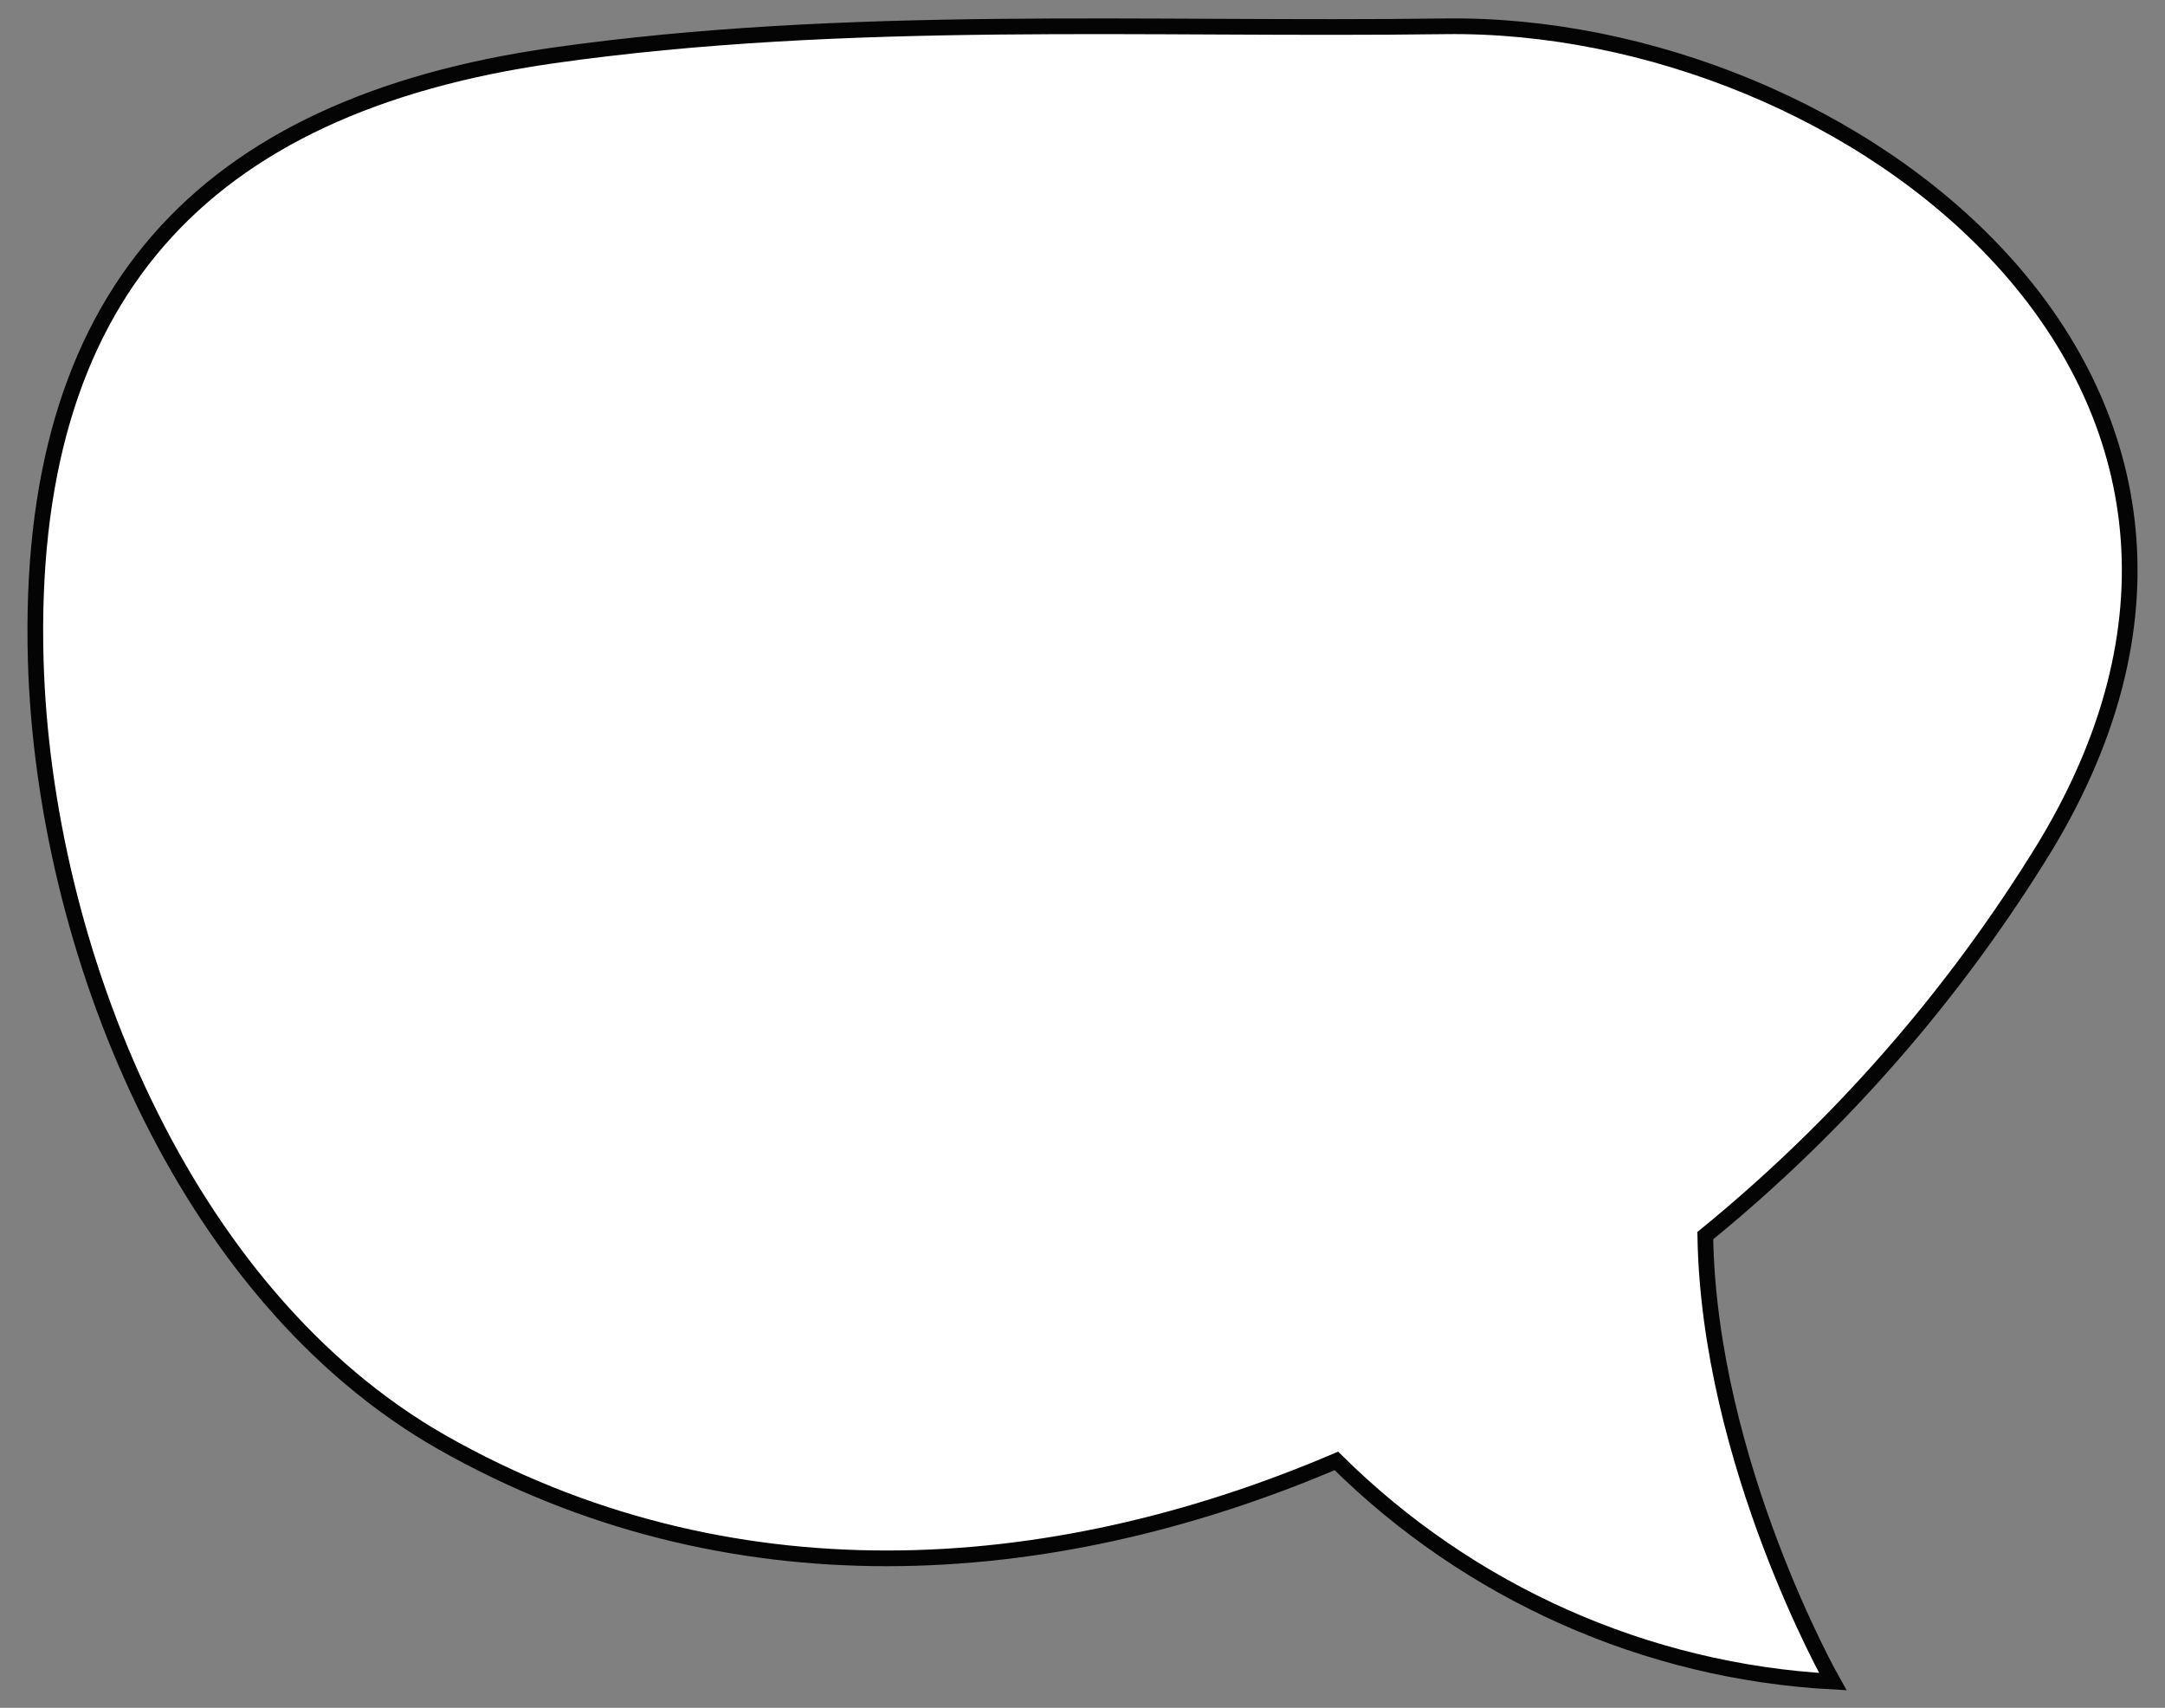 <?xml version="1.0" encoding="UTF-8"?> <svg xmlns="http://www.w3.org/2000/svg" viewBox="0 0 276.00 217.69" data-guides="{&quot;vertical&quot;:[],&quot;horizontal&quot;:[]}"><rect x="0" y="0" width="276.00" height="217.69" fill="#808080" stroke="none"/><path fill="white" stroke="#040404" fill-opacity="1" stroke-width="2" stroke-opacity="1" id="tSvg1950fc83946" title="Path 1" d="M260.781 107.806C296.529 48.5 235.642 2.65 184.179 3.353C146.41 3.869 108.063 1.735 70.434 7.08C25.564 13.503 3.233 37.834 4.556 84.201C5.6 120.651 23.126 164.955 56.391 183.872C92.58 204.383 133.504 201.945 170.366 186.215C187.364 203.06 209.864 213.061 233.645 214.345C233.645 214.345 217.861 186.521 217.395 157.5C234.535 143.531 249.205 126.728 260.781 107.806Z" style=""></path><defs></defs></svg> 